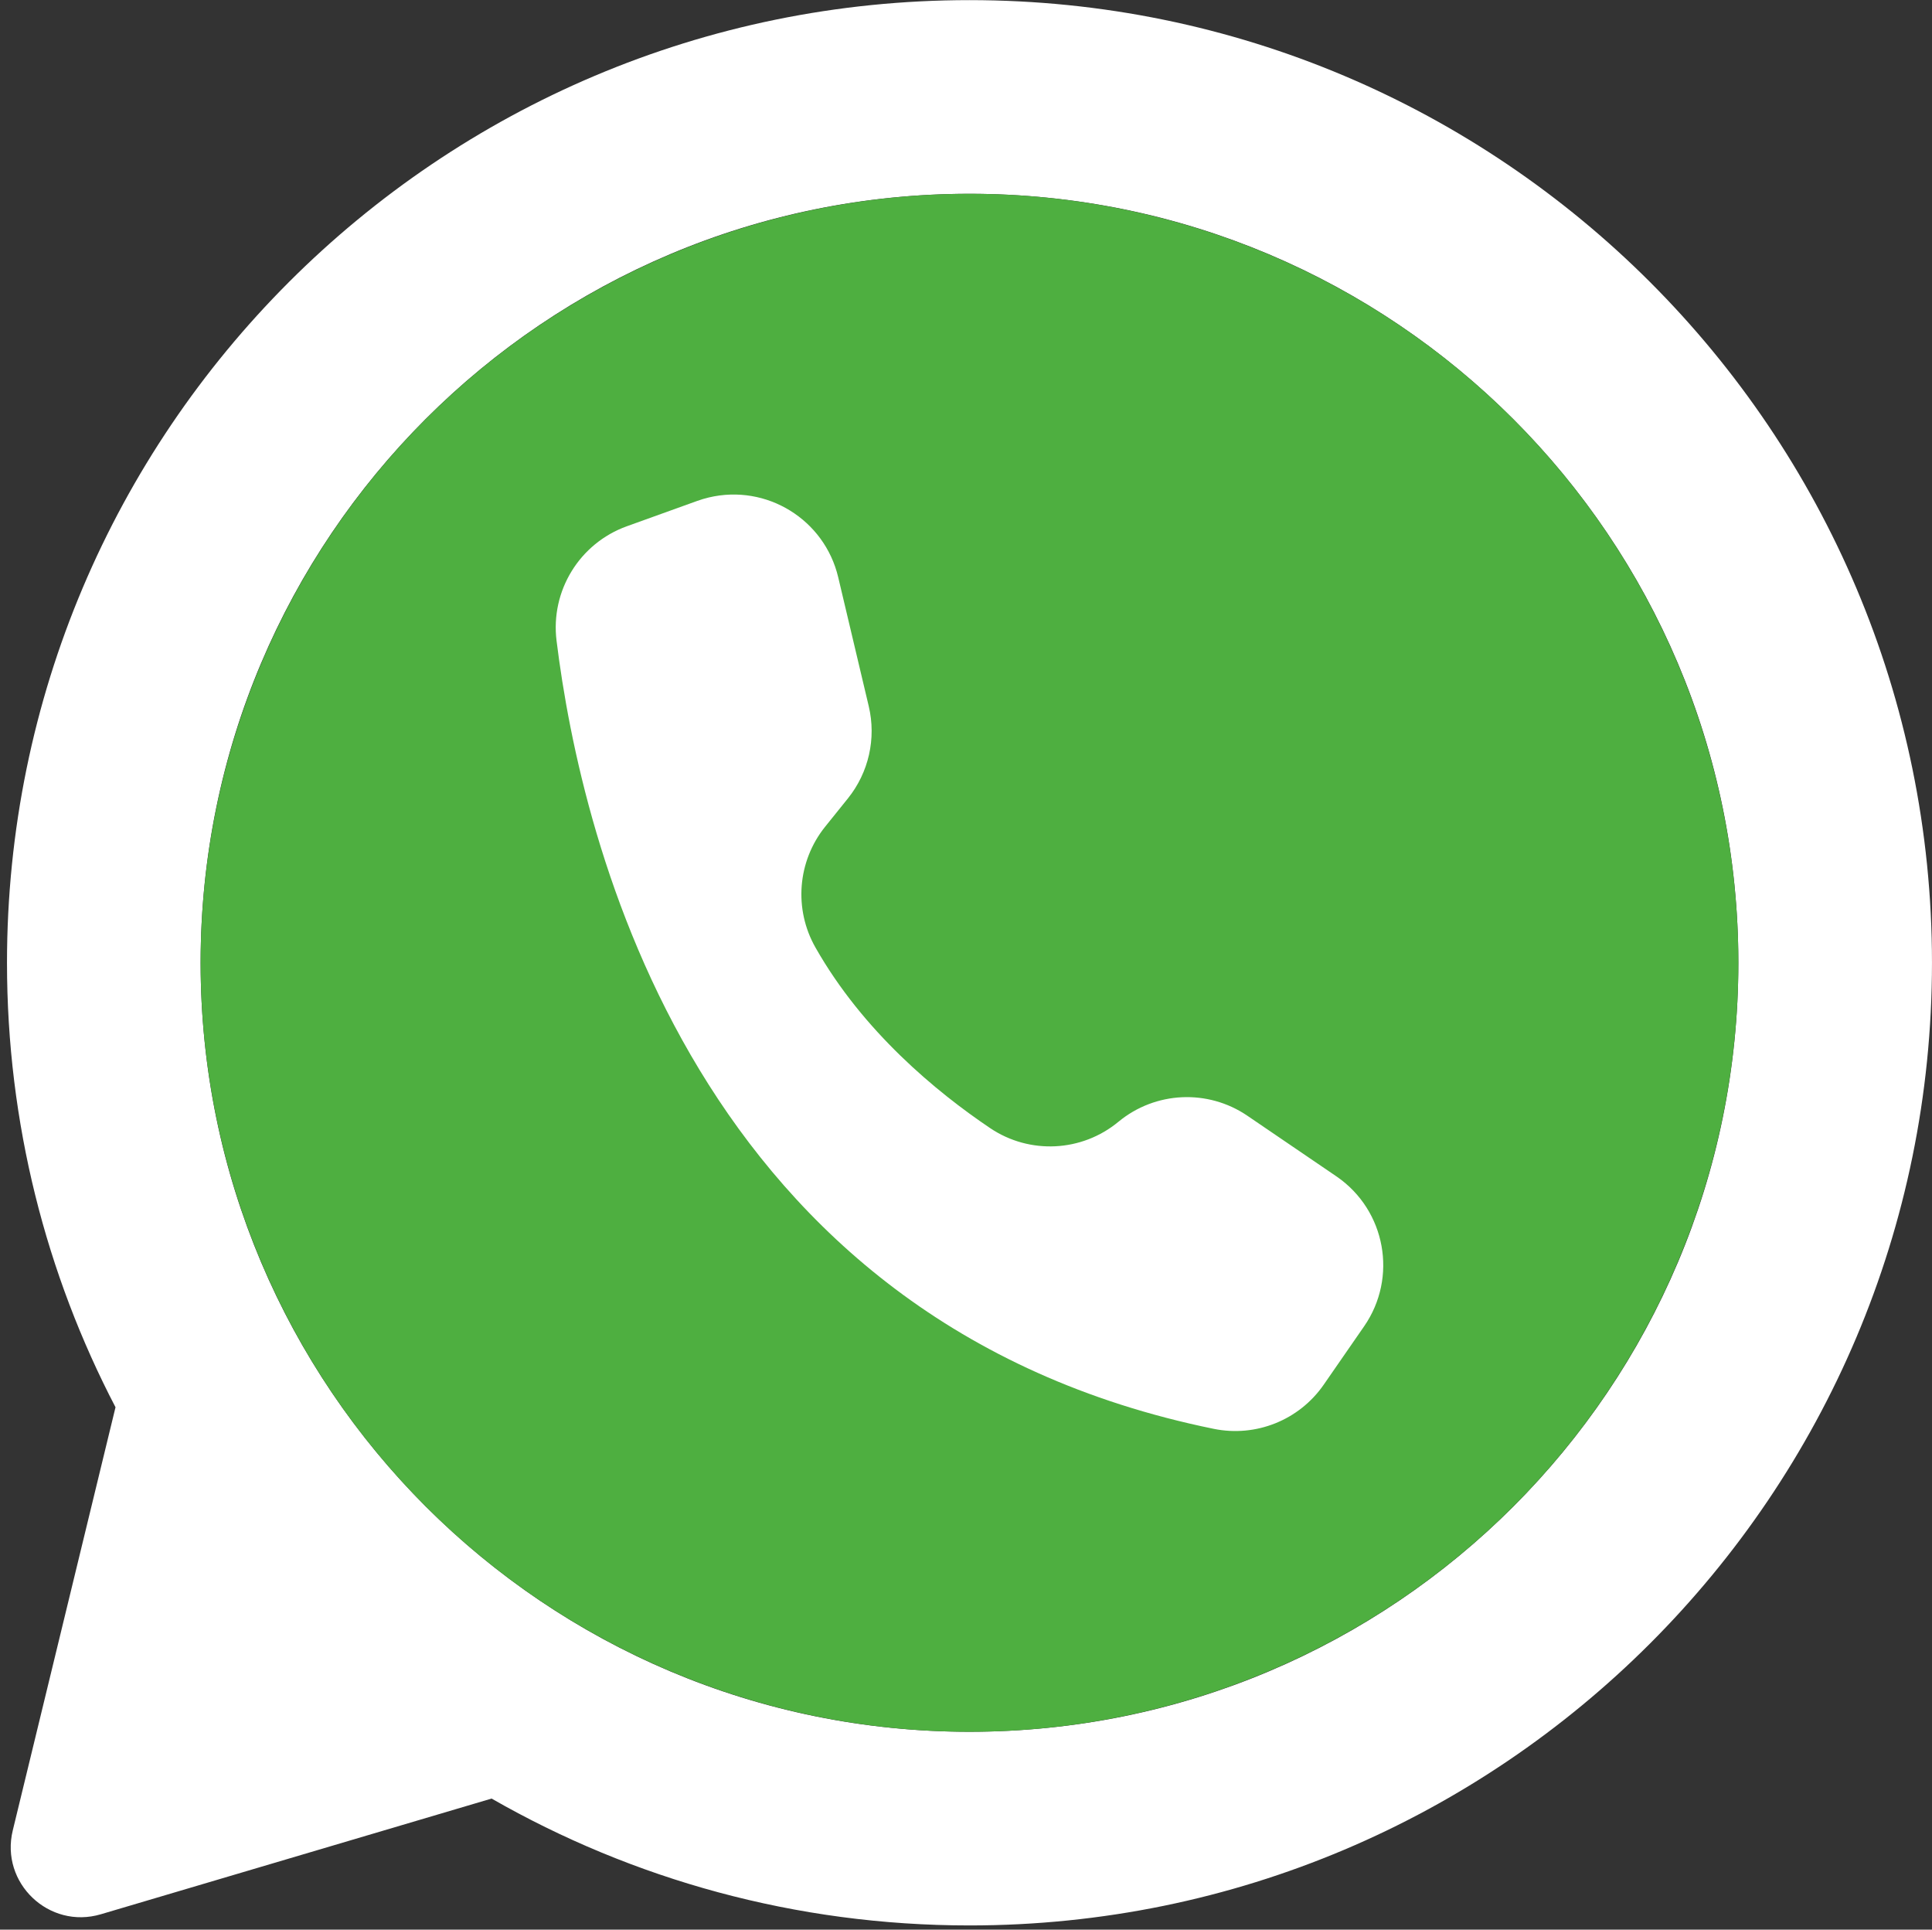 <?xml version="1.0" encoding="UTF-8" standalone="no"?><svg xmlns="http://www.w3.org/2000/svg" xmlns:xlink="http://www.w3.org/1999/xlink" data-name="Layer 1" fill="#000000" height="1714.4" preserveAspectRatio="xMidYMid meet" version="1" viewBox="138.5 144.6 1716.8 1714.4" width="1716.8" zoomAndPan="magnify"><rect x="138.5" y="144.6" width="1716.8" height="1714.4" fill="#333333" stroke="none"/><g><g id="change1_1"><path d="M1000.137,144.714c-472.411-.074-855.422,382.872-855.422,855.286,0,142.446,34.818,276.749,96.429,394.885v.02l-91.299,375.965c-11.342,46.704,32.199,88.136,78.283,74.493l347.197-102.792h.02c125.135,71.706,270.105,112.715,424.656,112.715,472.367,0,855.285-382.917,855.286-855.284,.001-472.312-382.838-855.214-855.149-855.287Zm-.14,1538.513c-377.336-.002-683.222-305.888-683.224-683.224-.002-377.565,305.663-683.231,683.228-683.23,377.336,0,683.224,305.887,683.226,683.223,.002,377.566-305.664,683.232-683.23,683.23Z" fill="#ffffff"/></g><g id="change2_1"><circle cx="1000" cy="1000" fill="#4eaf40" r="683.227"/></g></g><g id="change1_2"><path d="M910.487,772.083l-27.142-114.596c-12.155-51.32-63.613-83.07-114.933-70.915-3.501,.829-6.952,1.855-10.336,3.074l-62.596,22.535c-42.003,15.148-67.919,57.363-62.417,101.674,21.816,177.245,122.228,606.018,584.029,700.23,37.469,7.65,75.889-7.776,97.665-39.212l35.927-51.906c30.02-43.363,19.204-102.852-24.159-132.872-.204-.141-.408-.281-.613-.421l-78.953-53.755c-35.118-23.91-81.809-21.745-114.563,5.312h0c-32.513,26.931-78.868,29.269-113.925,5.746-48.031-32.36-113.038-86.018-155.26-160.408-19.478-34.135-16.125-76.705,8.456-107.371l20.312-25.254c18.472-22.968,25.303-53.18,18.509-81.861Z" fill="#ffffff"/></g></svg>